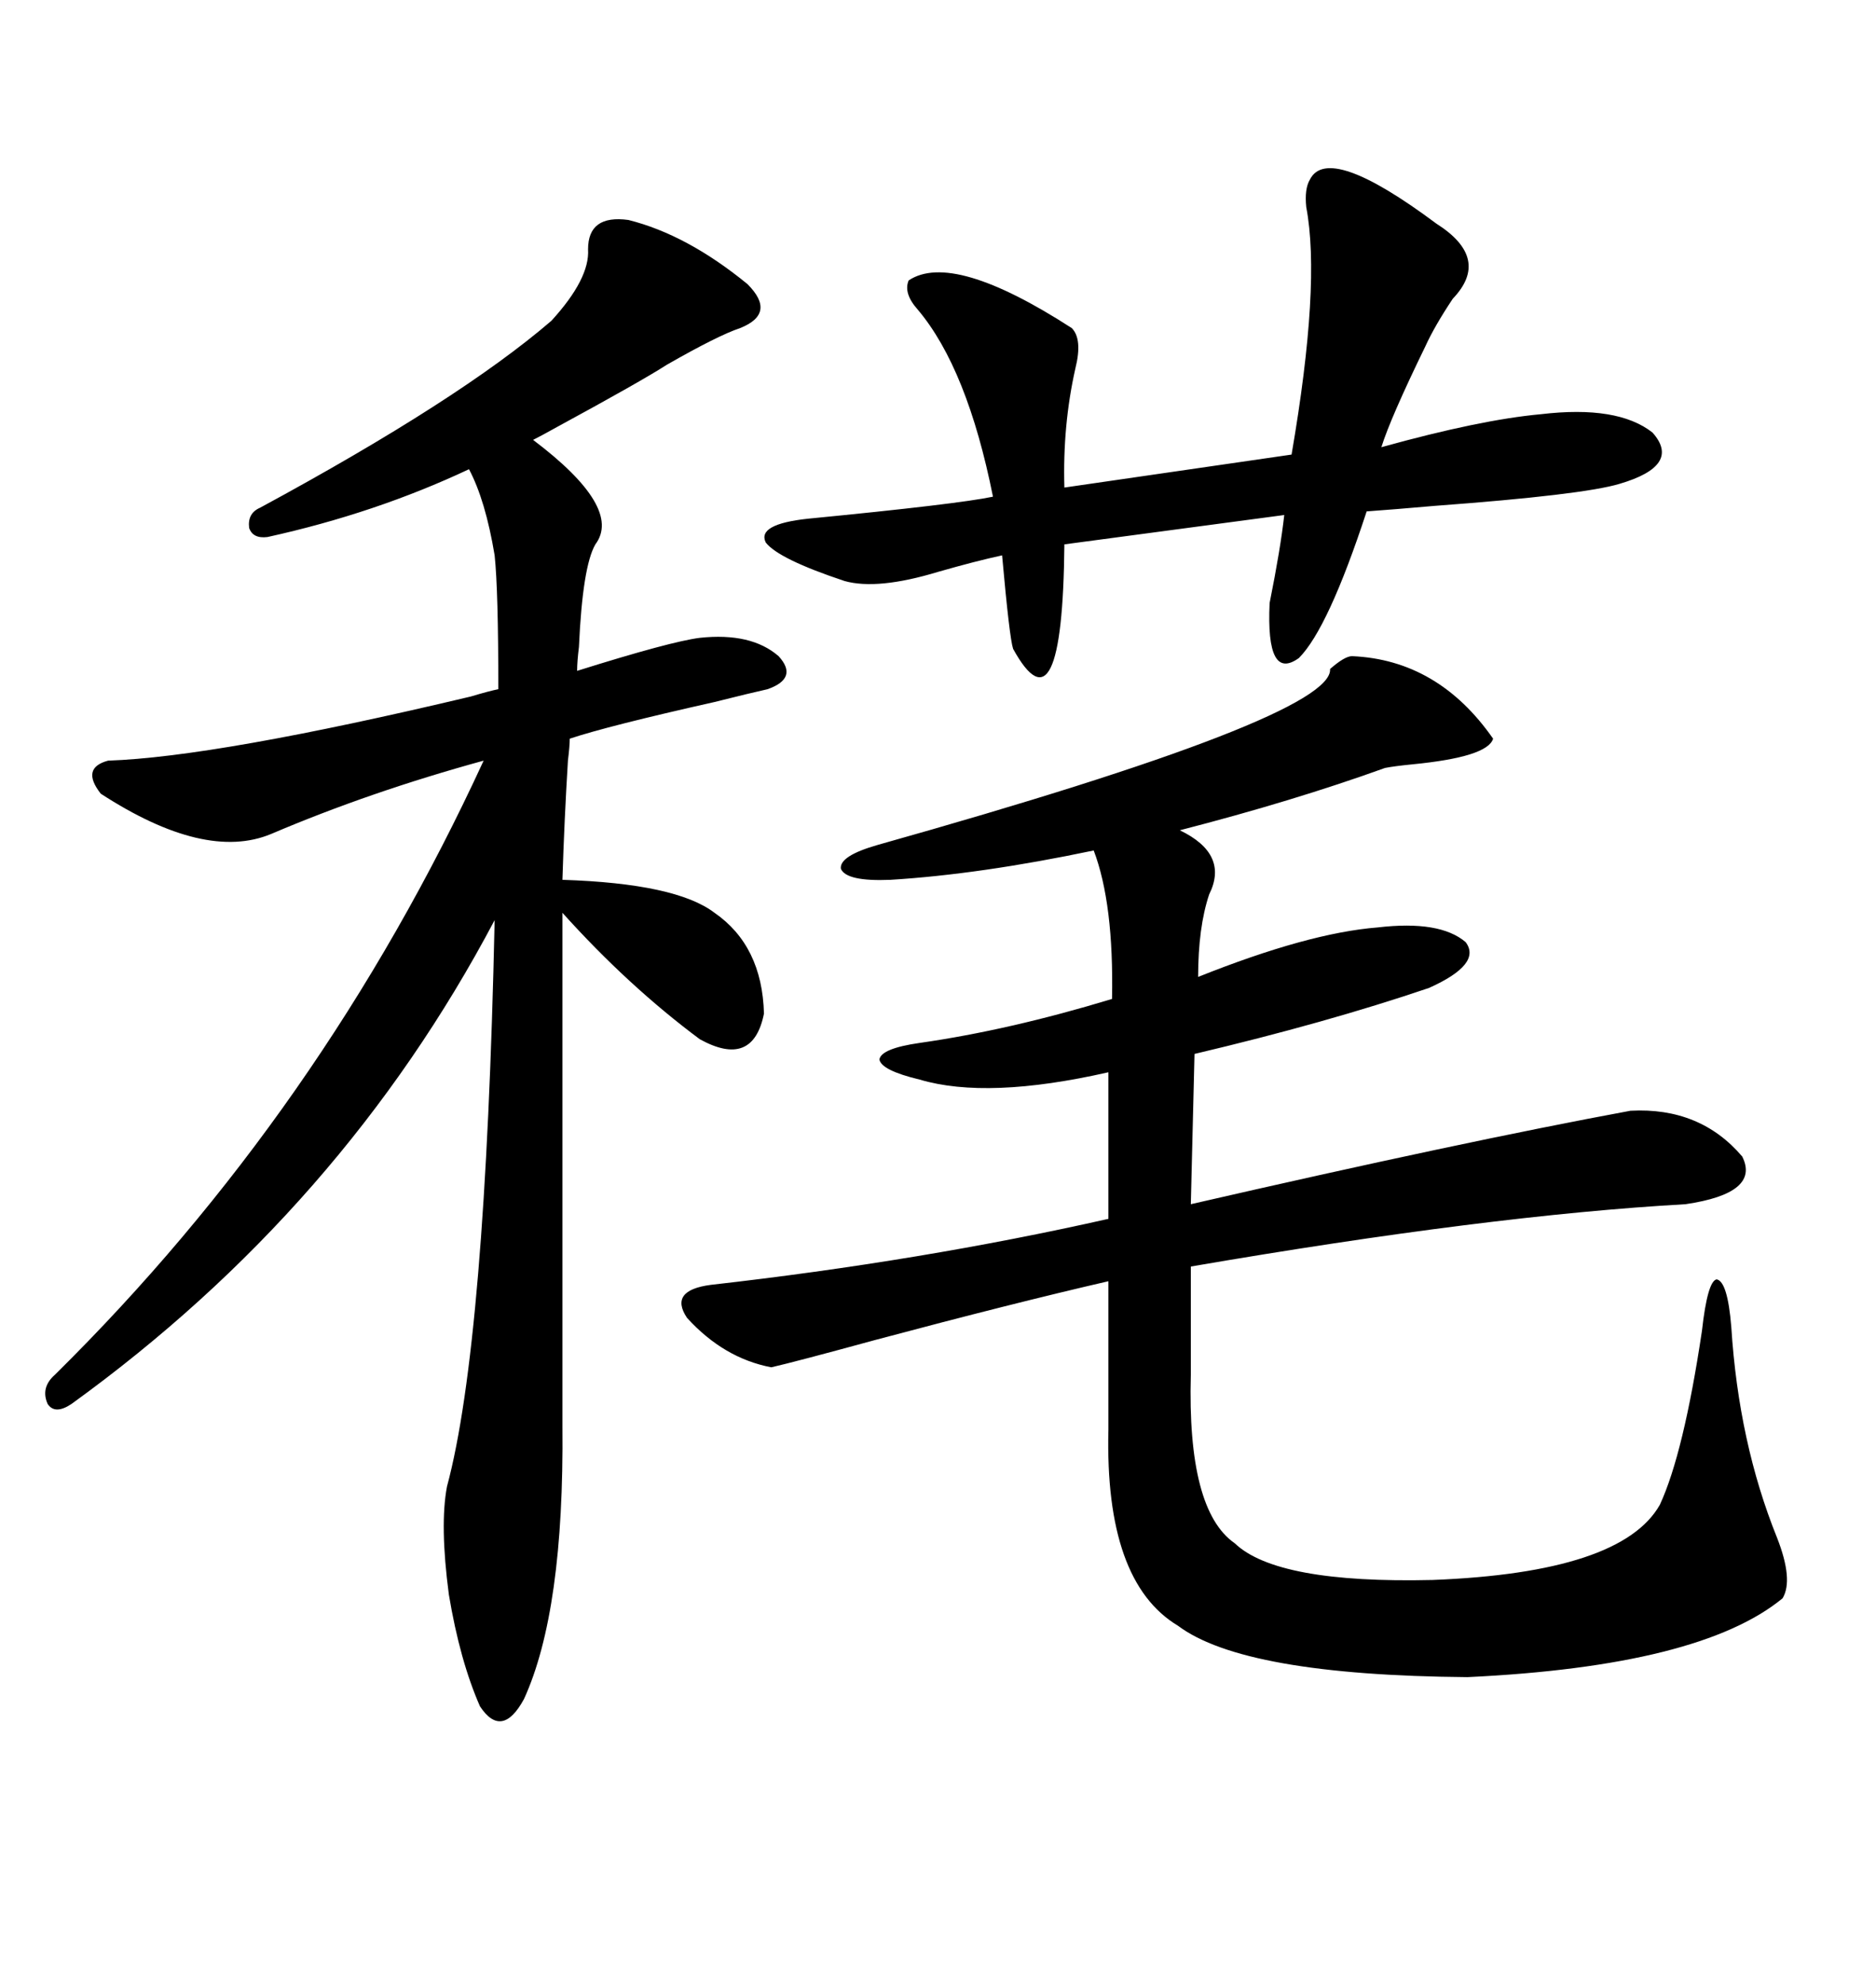 <svg xmlns="http://www.w3.org/2000/svg" xmlns:xlink="http://www.w3.org/1999/xlink" width="300" height="317.285"><path d="M216.21 104.88L216.21 104.88Q229.98 105.47 238.77 118.07L238.77 118.07Q237.89 121.00 225.88 122.17L225.88 122.17Q222.95 122.46 221.48 122.75L221.48 122.75Q206.84 128.03 188.67 132.71L188.67 132.71Q196.58 136.52 193.36 142.97L193.36 142.97Q191.60 148.24 191.60 156.15L191.60 156.15Q209.18 149.12 220.31 148.24L220.31 148.24Q230.27 147.07 234.38 150.59L234.38 150.59Q237.01 154.10 228.52 157.91L228.52 157.91Q212.11 163.48 191.02 168.46L191.02 168.46L190.43 192.48Q233.79 182.52 260.74 177.54L260.74 177.54Q271.88 176.95 278.61 184.86L278.61 184.86Q281.54 190.72 269.53 192.48L269.53 192.48Q238.18 194.24 190.43 202.44L190.43 202.44L190.43 219.73Q189.84 241.41 197.46 246.68L197.46 246.68Q204.20 253.13 229.10 252.54L229.10 252.54Q259.28 251.37 265.43 240.53L265.43 240.53Q269.24 232.32 272.17 212.70L272.17 212.70Q273.05 204.79 274.51 204.49L274.51 204.49Q276.27 204.79 276.86 212.11L276.86 212.11Q278.03 230.57 284.18 245.80L284.18 245.80Q286.82 252.54 285.06 255.47L285.06 255.47Q271.88 266.31 234.67 268.07L234.67 268.07Q198.93 267.77 188.38 259.86L188.38 259.86Q176.66 252.83 177.25 228.52L177.25 228.52L177.25 204.79Q162.01 208.30 140.04 214.16L140.04 214.16Q127.15 217.68 123.34 218.55L123.34 218.55Q115.72 217.09 109.86 210.64L109.86 210.64Q106.93 206.25 113.67 205.37L113.67 205.37Q147.36 201.56 177.25 194.82L177.25 194.82L177.25 171.39Q157.91 175.78 147.07 172.56L147.07 172.56Q140.92 171.09 140.63 169.34L140.63 169.34Q140.92 167.58 147.07 166.70L147.07 166.70Q161.43 164.65 177.83 159.67L177.83 159.67Q178.13 144.43 174.90 135.94L174.90 135.94Q156.74 139.75 142.38 140.63L142.38 140.63Q135.35 140.92 134.47 138.87L134.47 138.87Q134.18 136.82 140.33 135.06L140.33 135.06Q213.28 114.55 212.70 106.93L212.70 106.93Q215.04 104.88 216.21 104.88ZM100.49 35.16L100.49 35.16Q109.86 37.50 119.53 45.41L119.53 45.41Q124.22 50.10 118.36 52.44L118.36 52.44Q114.84 53.61 106.64 58.30L106.64 58.30Q102.54 60.94 89.06 68.26L89.06 68.26Q86.43 69.73 85.25 70.31L85.25 70.31Q99.61 81.15 95.21 87.01L95.21 87.01Q93.16 90.53 92.58 103.42L92.58 103.42Q92.29 105.76 92.29 107.23L92.29 107.23Q107.23 102.54 111.91 101.95L111.91 101.95Q120.12 101.07 124.51 104.88L124.51 104.88Q127.73 108.40 122.75 110.16L122.75 110.16Q120.12 110.74 114.26 112.21L114.26 112.21Q97.27 116.02 91.11 118.07L91.11 118.07Q91.11 119.24 90.82 121.58L90.82 121.58Q90.23 131.25 89.94 140.63L89.94 140.63Q108.11 141.21 114.26 145.90L114.26 145.90Q121.88 151.17 122.17 162.01L122.17 162.01Q120.41 170.80 111.91 166.11L111.91 166.11Q100.49 157.62 89.94 145.90L89.94 145.90L89.94 227.93Q90.23 257.52 83.79 271.58L83.79 271.58Q80.27 278.03 76.76 272.75L76.76 272.75Q73.54 265.43 71.78 254.88L71.78 254.88Q70.31 243.75 71.48 237.60L71.48 237.60Q77.64 214.75 79.10 147.07L79.10 147.07Q54.79 193.07 11.43 224.41L11.43 224.41Q8.79 226.17 7.62 224.41L7.62 224.41Q6.45 221.78 8.79 219.73L8.79 219.73Q51.56 177.54 77.34 121.58L77.34 121.58Q59.18 126.56 43.36 133.30L43.36 133.30Q32.81 137.70 16.11 126.86L16.11 126.86Q12.89 122.75 17.29 121.58L17.29 121.58Q34.57 121.00 75.29 111.33L75.29 111.33Q78.22 110.45 79.69 110.16L79.69 110.16Q79.69 94.34 79.10 88.77L79.10 88.77Q77.64 79.98 75 75L75 75Q60.06 82.03 42.77 85.84L42.77 85.84Q40.43 86.13 39.84 84.38L39.84 84.38Q39.55 82.03 41.60 81.15L41.60 81.15Q73.54 63.87 88.18 51.27L88.18 51.27Q94.34 44.53 94.04 39.84L94.04 39.84Q94.04 34.28 100.49 35.16ZM209.47 28.71L209.47 28.71Q212.40 22.85 229.69 35.74L229.69 35.74Q238.48 41.31 232.32 47.75L232.32 47.75Q229.39 52.15 227.93 55.37L227.93 55.37Q222.36 66.80 220.90 71.48L220.90 71.48Q236.72 67.09 246.39 66.21L246.39 66.21Q258.69 64.75 264.26 69.14L264.26 69.14Q268.95 74.41 258.98 77.34L258.98 77.34Q253.13 79.10 229.39 80.86L229.39 80.86Q222.66 81.45 218.55 81.74L218.55 81.74Q212.40 100.49 207.71 105.18L207.71 105.18Q202.44 108.98 203.03 96.39L203.03 96.39Q204.79 87.60 205.37 82.32L205.37 82.32L170.21 87.01Q169.92 118.07 162.01 103.71L162.01 103.71Q161.43 101.95 160.25 88.77L160.25 88.77Q156.15 89.65 150 91.41L150 91.41Q140.33 94.34 135.06 92.87L135.06 92.87Q124.51 89.36 122.46 86.72L122.46 86.72Q121.00 83.79 129.20 82.91L129.20 82.91Q153.22 80.57 158.79 79.39L158.79 79.39Q154.69 58.89 146.78 49.51L146.78 49.51Q144.43 46.88 145.31 44.82L145.31 44.82Q152.34 40.14 171.39 52.44L171.39 52.44Q173.14 54.20 171.97 58.89L171.97 58.89Q169.92 67.97 170.21 77.93L170.21 77.93L206.54 72.66Q211.23 45.41 208.89 33.11L208.89 33.11Q208.59 30.18 209.47 28.71Z"/></svg>
